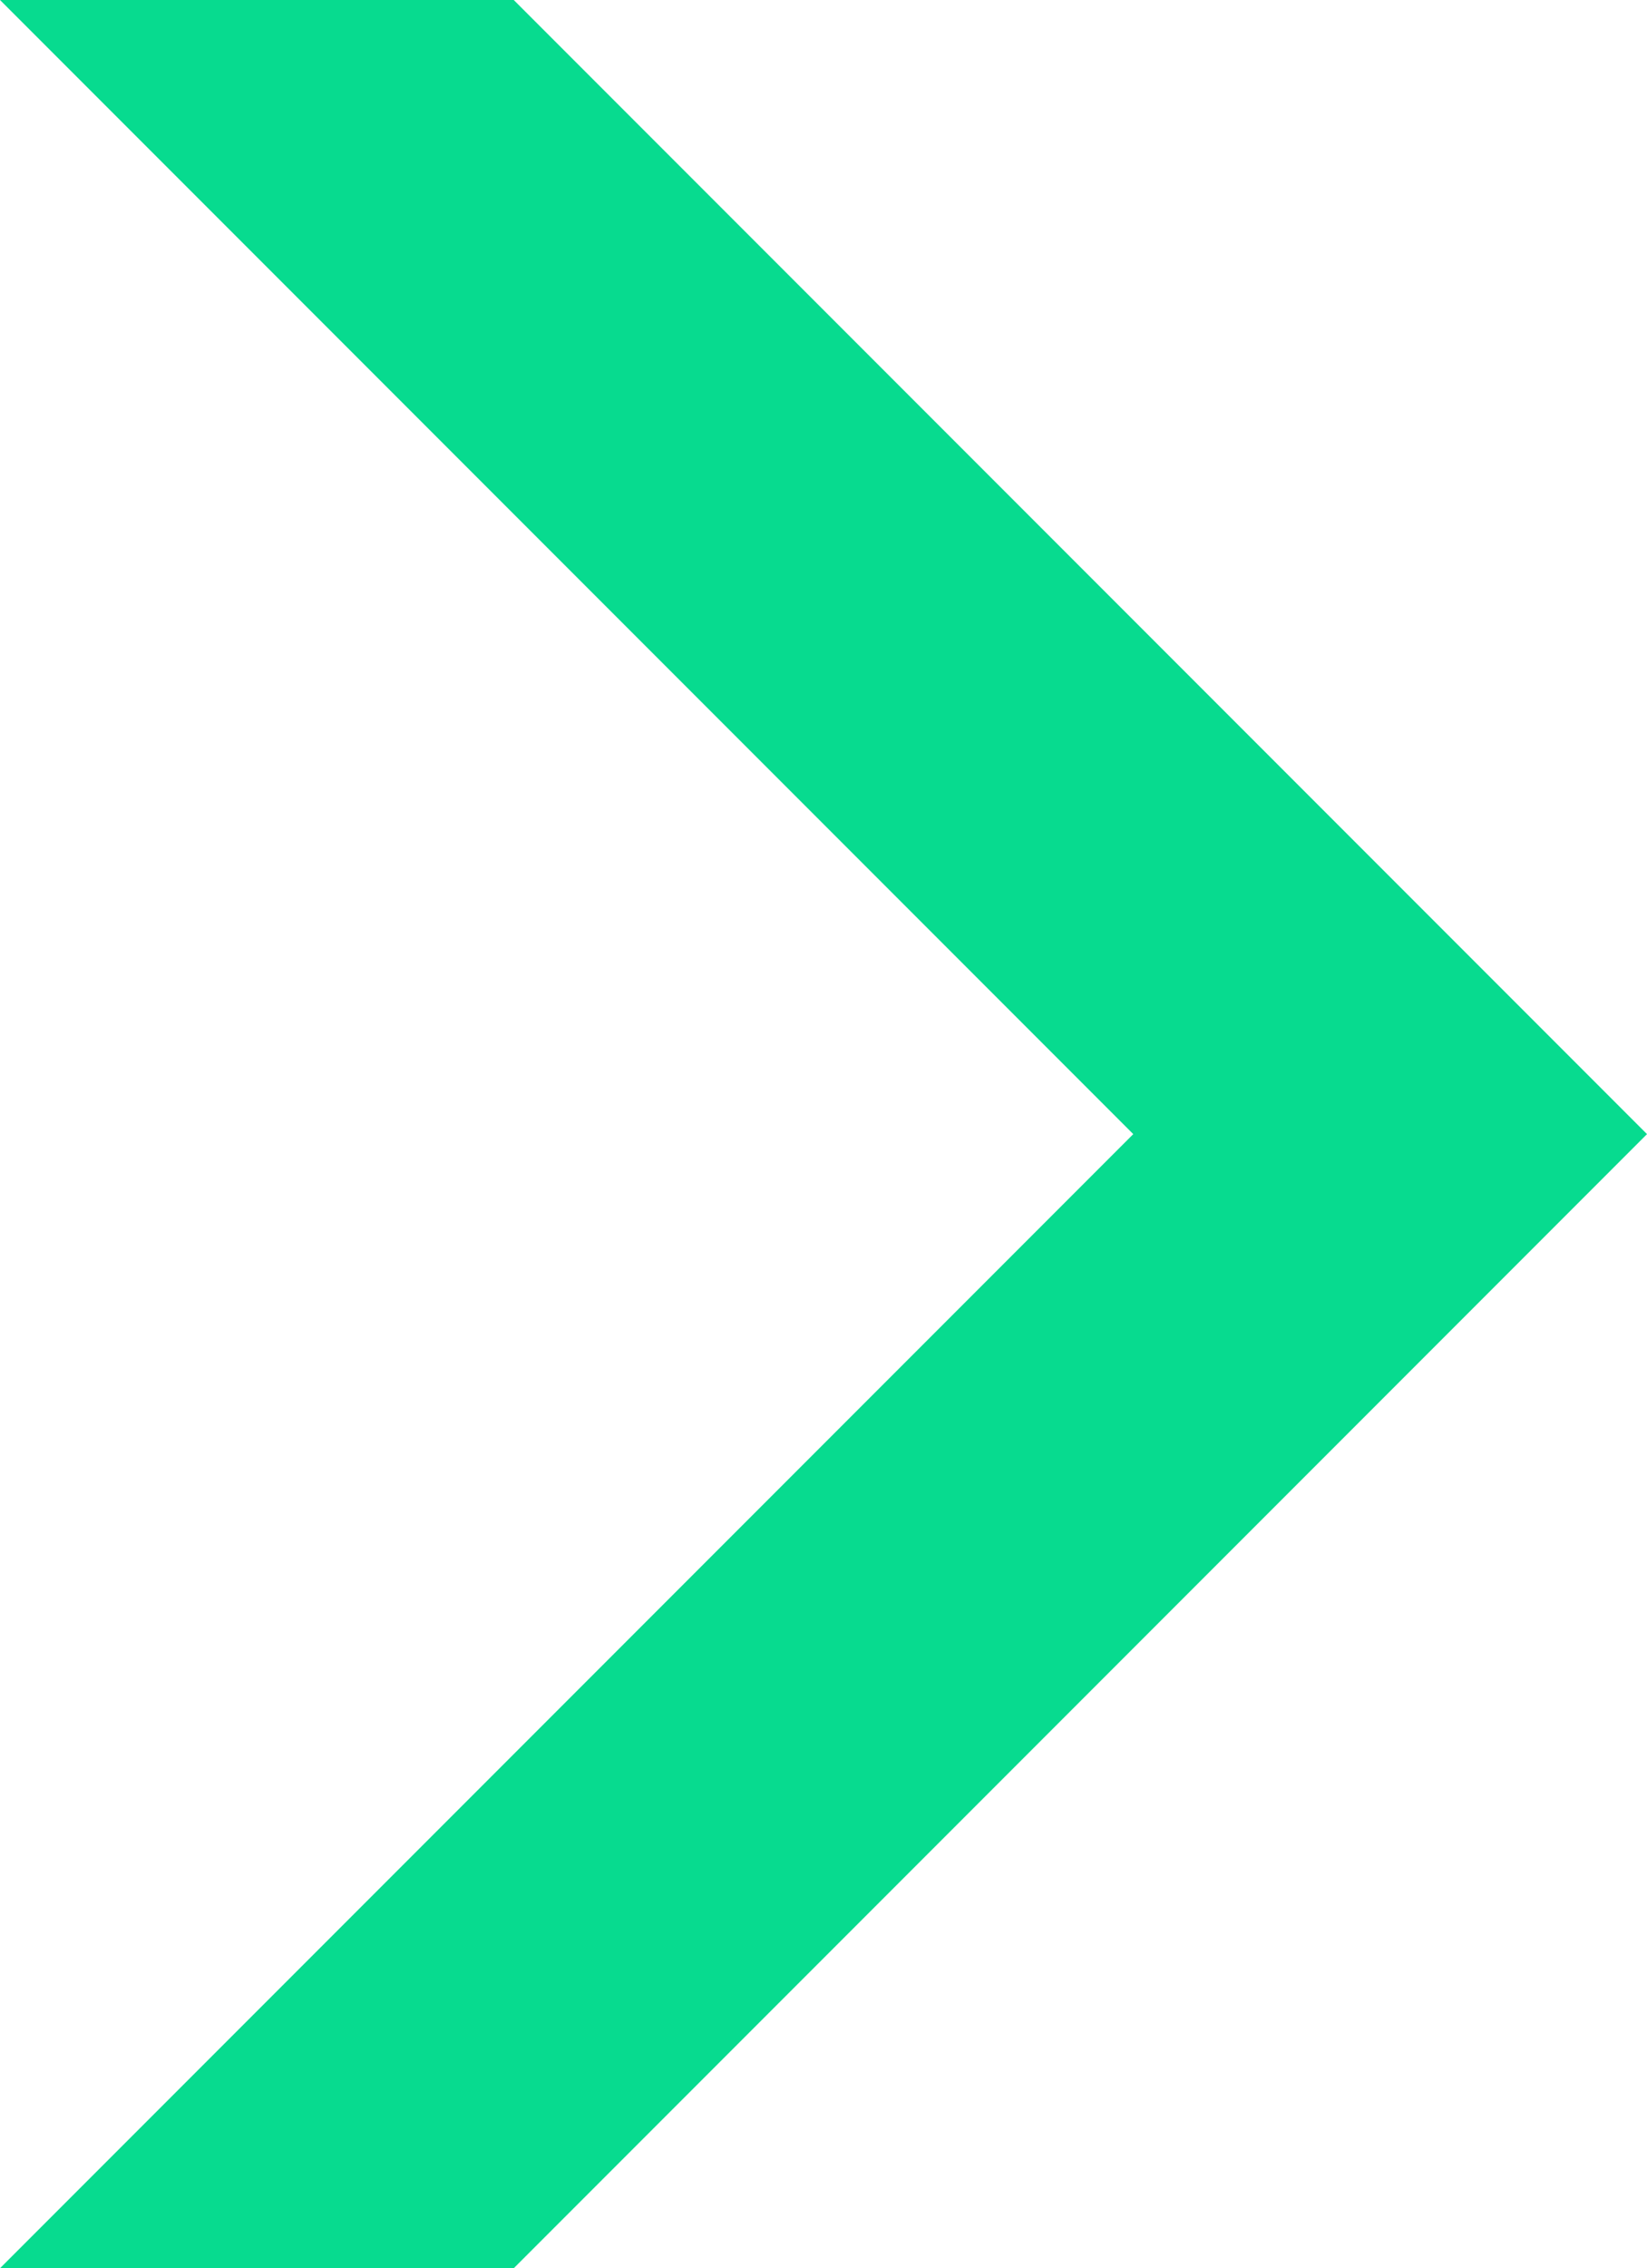<svg xmlns="http://www.w3.org/2000/svg" viewBox="0 0 21.8 30">
  <title>next01</title>
  <g id="Layer_2" data-name="Layer 2">
    <g id="Layer_1-2" data-name="Layer 1">
      <polygon points="0 0 15 15 0 30 6.8 30 21.8 15 6.8 0 0 0" style="fill: #07db8f"/>
    </g>
  </g>
</svg>

